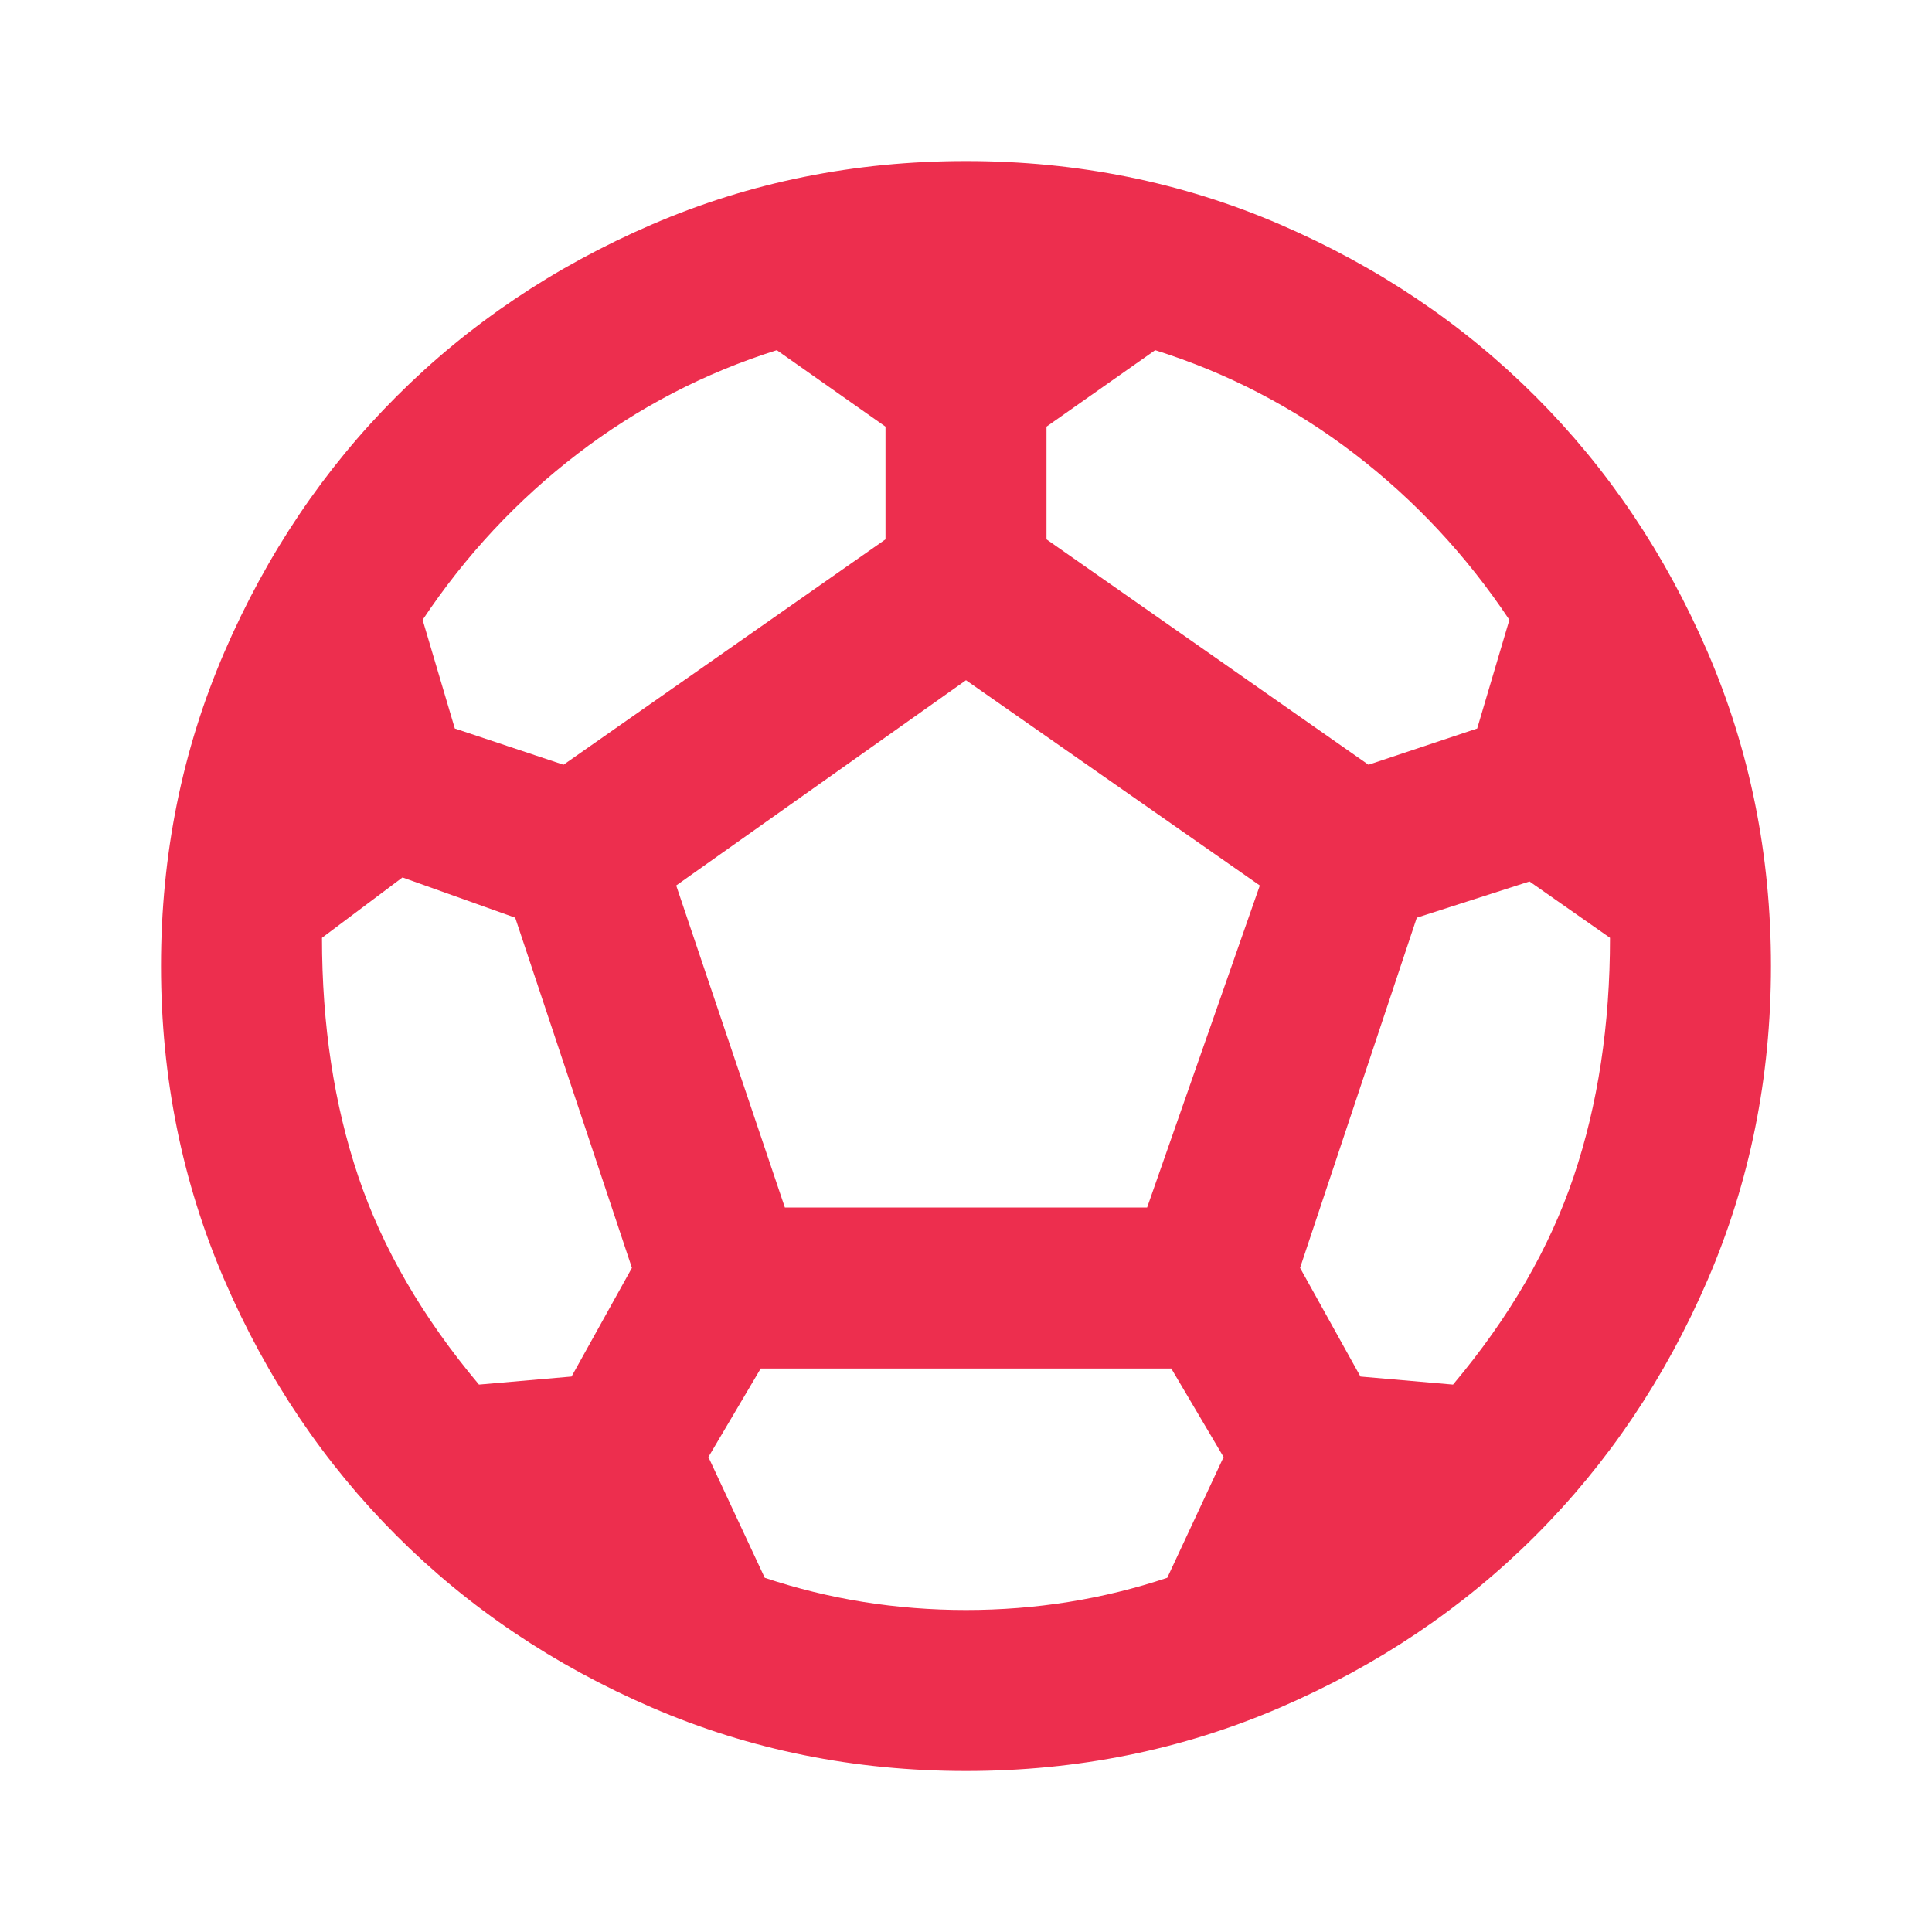 <?xml version="1.0" encoding="UTF-8"?>
<svg fill="none" height="72" viewBox="0 0 72 72" width="72" xmlns="http://www.w3.org/2000/svg"><path d="m36 66c-4.15 0-8.05-.787-11.7-2.362s-6.825-3.712-9.525-6.412-4.838-5.875-6.412-9.525-2.362-7.55-2.362-11.7.787-8.05 2.362-11.7 3.712-6.825 6.412-9.525 5.875-4.838 9.525-6.412 7.55-2.362 11.7-2.362 8.05.787 11.7 2.362 6.825 3.712 9.525 6.412 4.838 5.875 6.412 9.525 2.362 7.55 2.362 11.7-.787 8.05-2.362 11.7-3.712 6.825-6.412 9.525-5.875 4.838-9.525 6.412-7.55 2.362-11.7 2.362zm15-37.5 4.05-1.35 1.2-4.05c-1.6-2.4-3.525-4.463-5.775-6.188s-4.725-3.013-7.425-3.862l-4.05 2.85v4.2zm-30 0 12-8.4v-4.2l-4.05-2.85c-2.7.85-5.175 2.138-7.425 3.862s-4.175 3.788-5.775 6.188l1.2 4.05zm-3.15 23.1 3.45-.3 2.25-4.05-4.35-13.05-4.2-1.5-3 2.25c0 3.25.45 6.213 1.35 8.887s2.4 5.263 4.5 7.763zm18.15 8.4c1.3 0 2.575-.1 3.825-.3s2.475-.5 3.675-.9l2.1-4.5-1.95-3.3h-15.3l-1.95 3.3 2.1 4.5c1.2.4 2.425.7 3.675.9s2.525.3 3.825.3zm-6.75-15h13.5l4.2-12-10.95-7.65-10.8 7.65zm24.9 6.6c2.1-2.5 3.6-5.088 4.5-7.763s1.35-5.638 1.35-8.887l-3-2.1-4.2 1.35-4.35 13.05 2.25 4.05z" fill="#ed2e4e"/></svg>